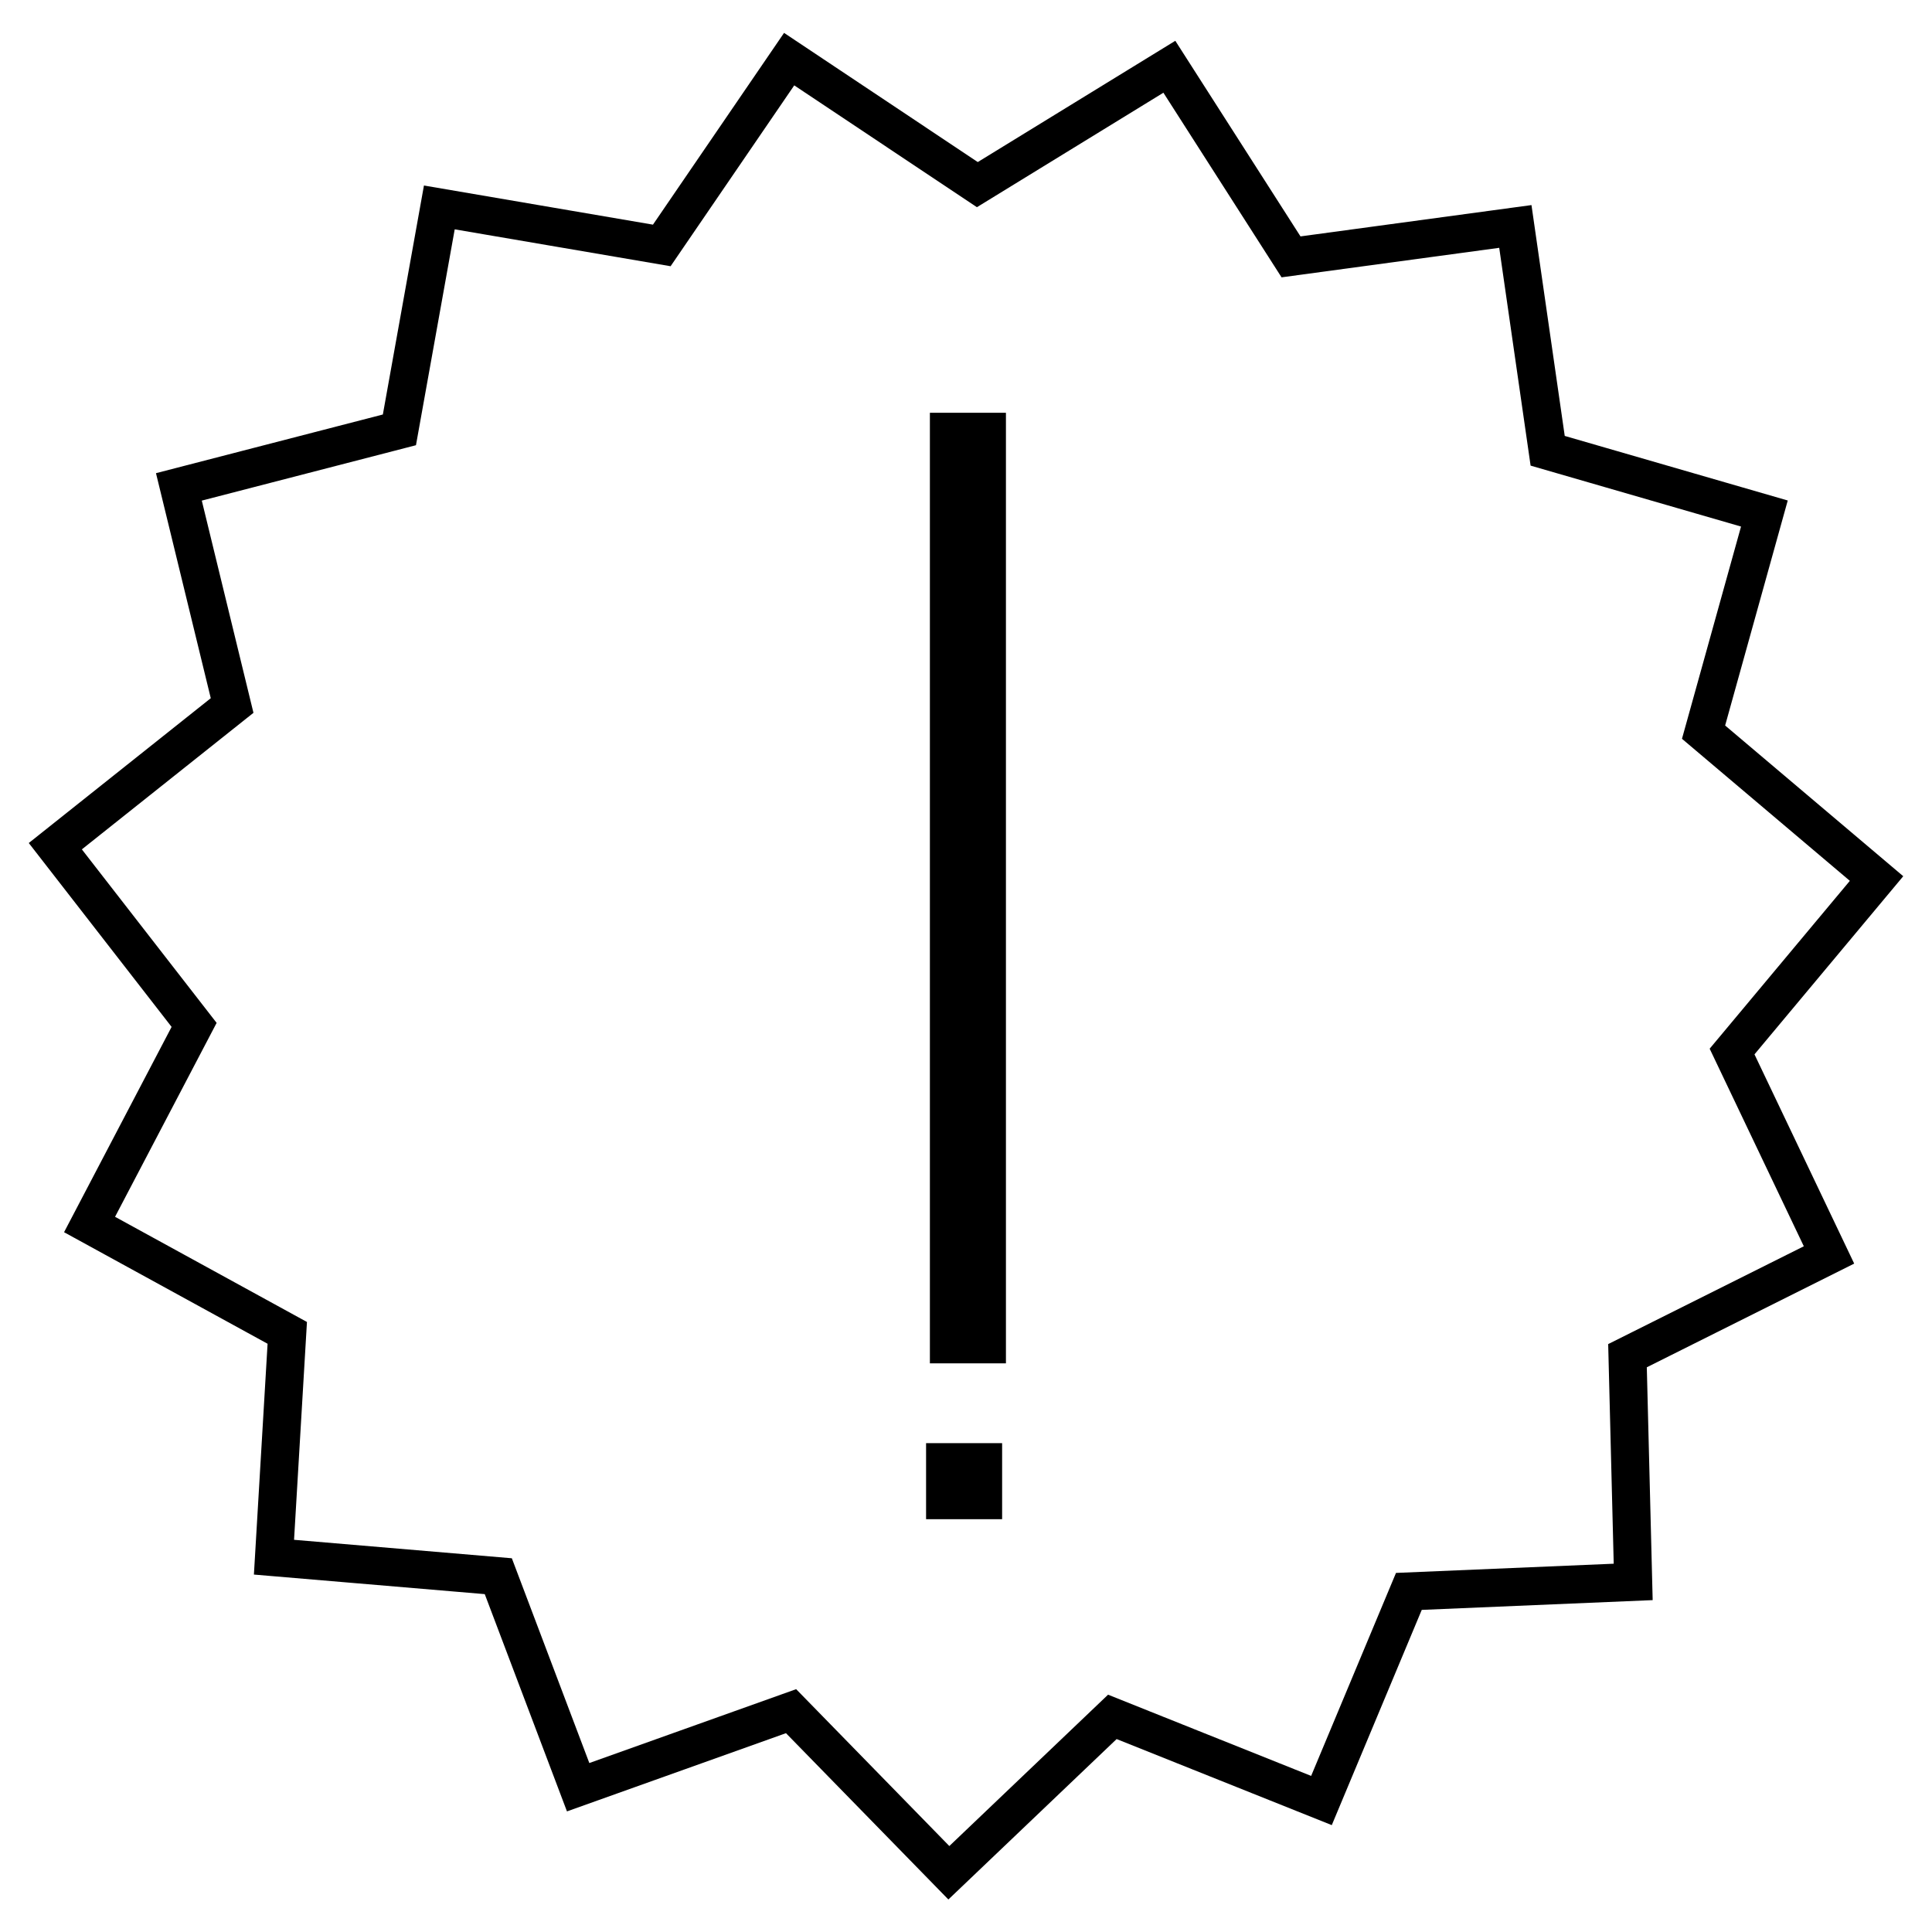<?xml version="1.0" encoding="UTF-8"?>
<!-- Uploaded to: SVG Repo, www.svgrepo.com, Generator: SVG Repo Mixer Tools -->
<svg width="800px" height="800px" version="1.1" viewBox="144 144 512 512" xmlns="http://www.w3.org/2000/svg">
 <defs>
  <clipPath id="a">
   <path d="m148.09 148.09h503.81v503.81h-503.81z"/>
  </clipPath>
 </defs>
 <g clip-path="url(#a)">
  <path transform="matrix(5.038 0 0 5.038 148.09 148.09)" d="m68.7 93.9-11-4.4-8.6 8.2-8.3-8.5-11.2 4-4.2-11.1-11.8-1 0.699-11.8-10.4-5.7 5.5-10.5-7.301-9.4 9.3-7.4-2.8-11.5 11.6-3 2.1-11.701 11.701 2 6.7-9.8 9.9 6.601 10.1-6.2 6.4 10 11.8-1.6 1.7 11.8 11.4 3.301-3.2 11.5 9.1 7.7-7.6 9.1 5.099 10.7-10.6 5.3 0.3 11.9-11.8 0.499z" fill="none" stroke="#000000" stroke-miterlimit="10" stroke-width="2"/>
 </g>
 <path d="m390.43 253.39h20.152v251.91h-20.152z"/>
 <path d="m389.42 526.45h20.152v20.152h-20.152z"/>
</svg>